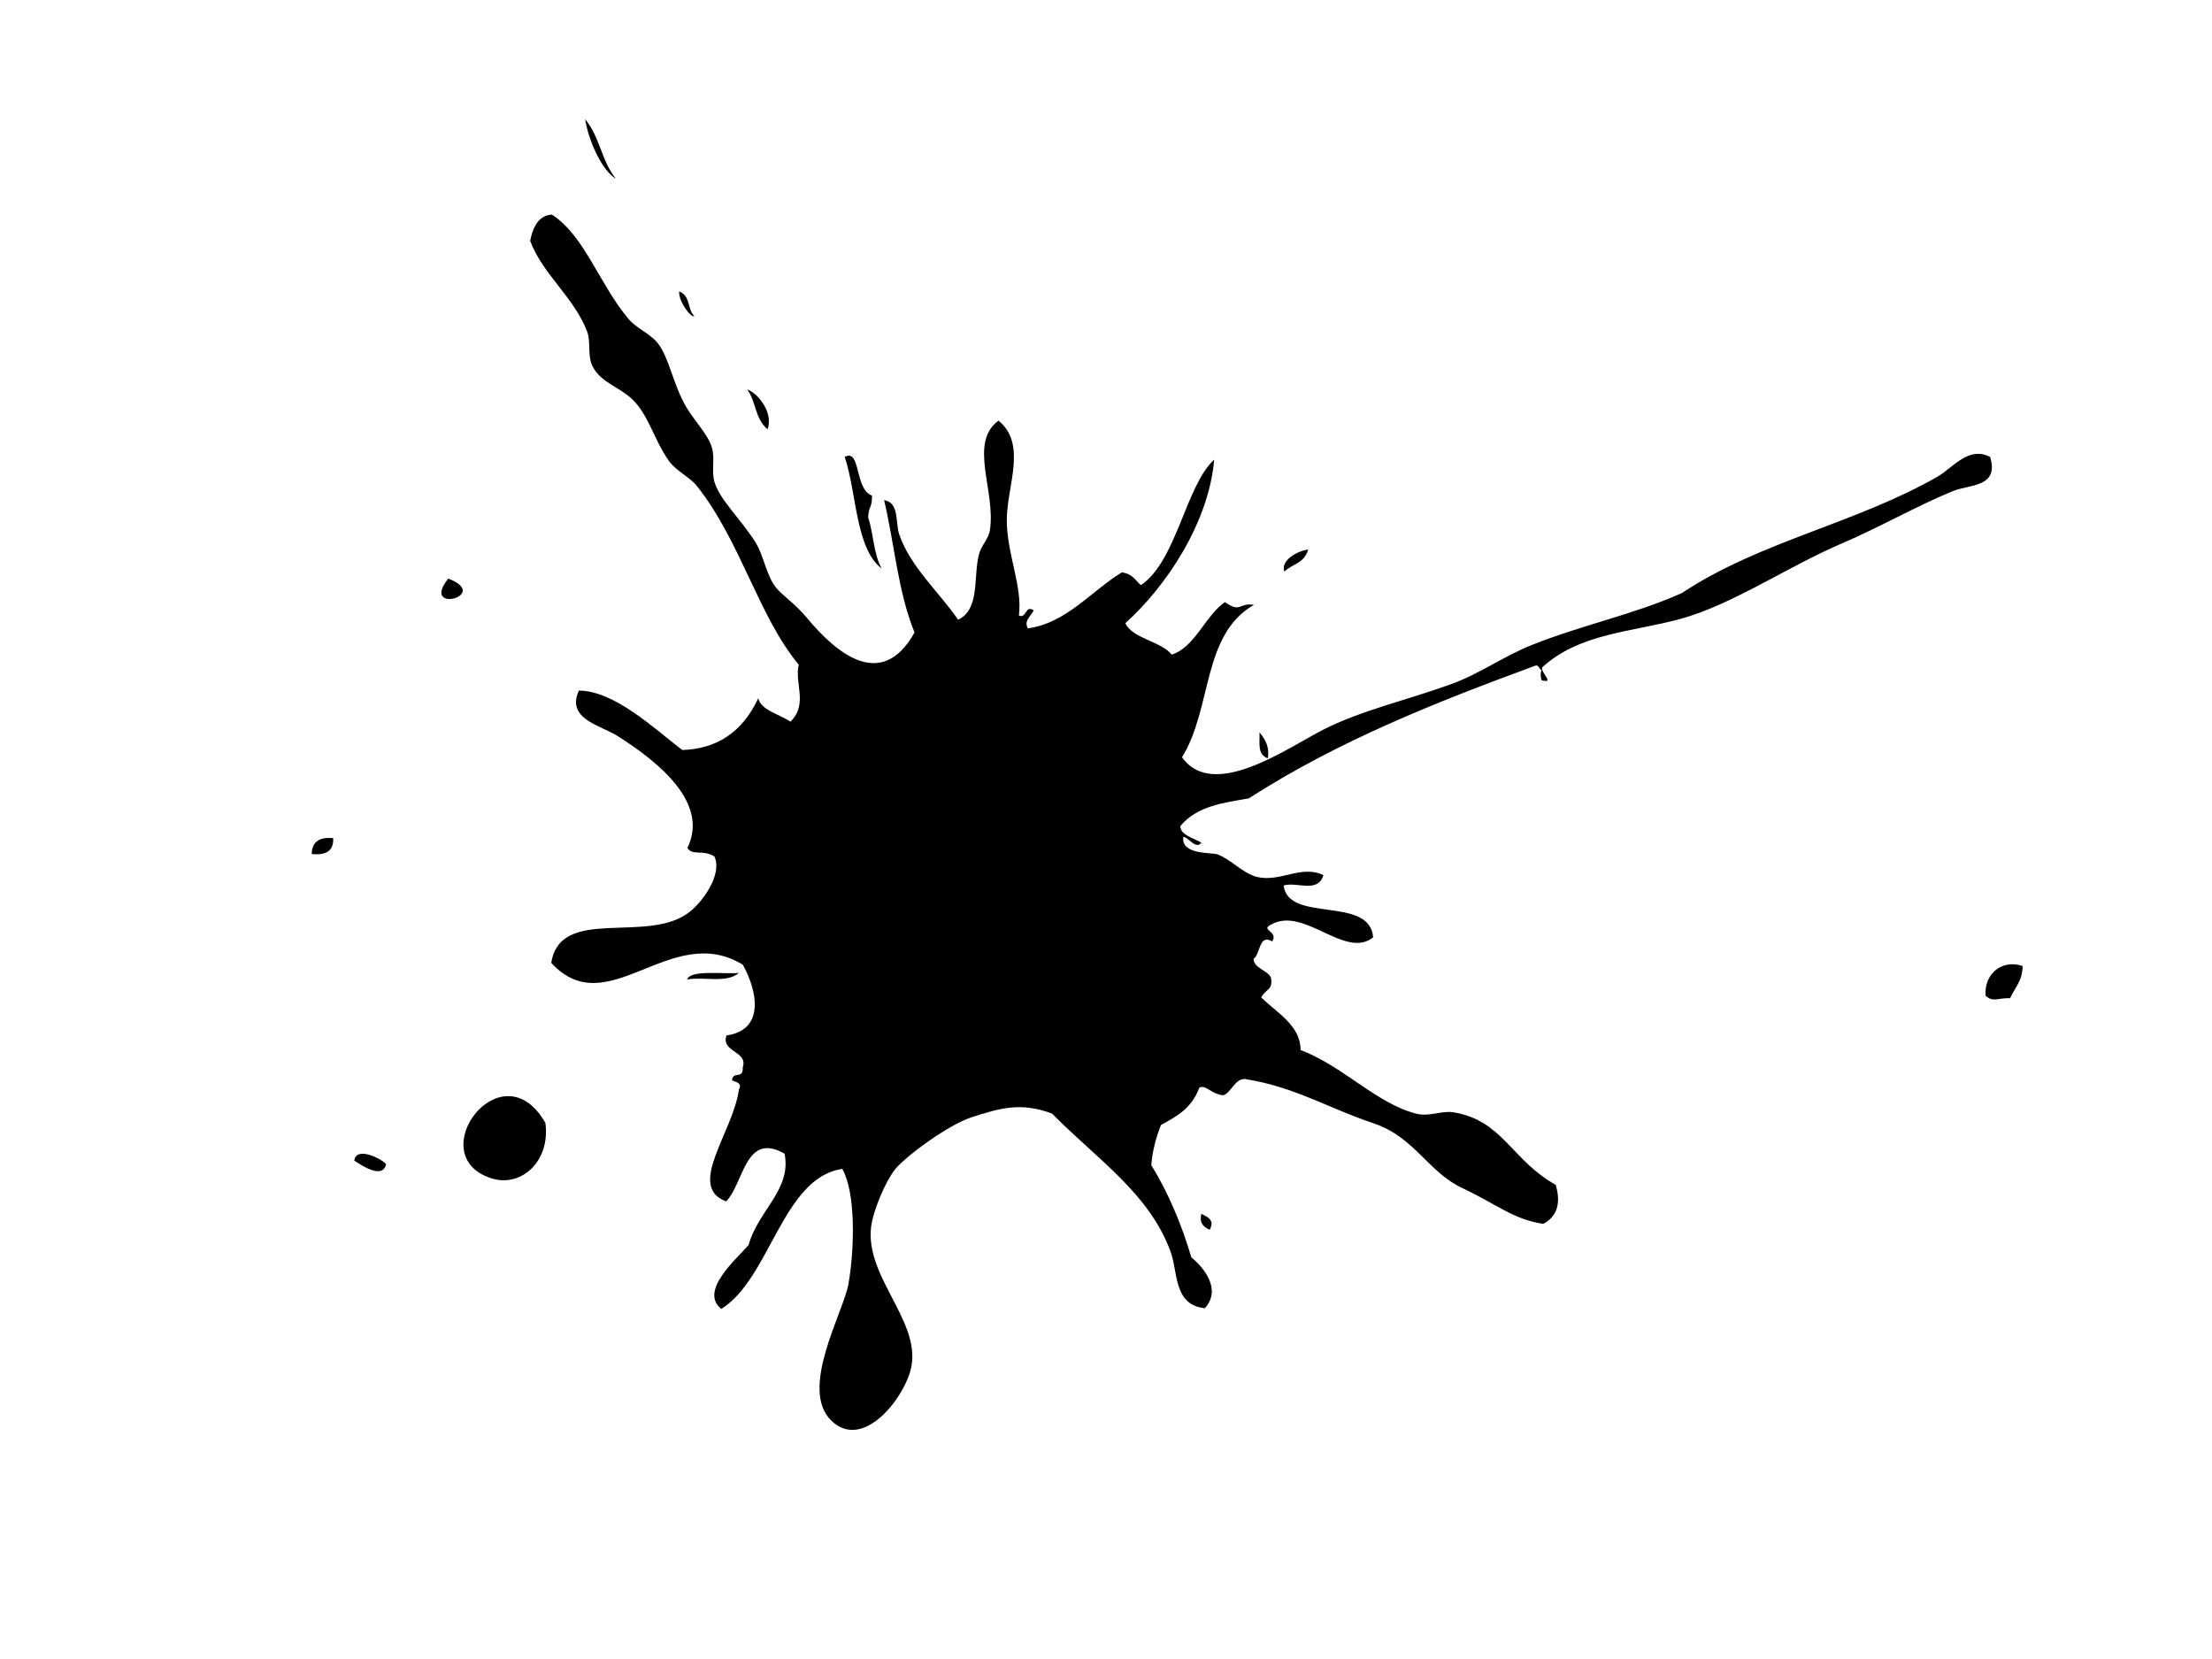<?xml version="1.0" encoding="utf-8"?>
<!-- Generator: Adobe Illustrator 18.0.0, SVG Export Plug-In . SVG Version: 6.00 Build 0)  -->
<!DOCTYPE svg PUBLIC "-//W3C//DTD SVG 1.1//EN" "http://www.w3.org/Graphics/SVG/1.1/DTD/svg11.dtd">
<svg version="1.1" id="Layer_1" xmlns="http://www.w3.org/2000/svg" xmlns:xlink="http://www.w3.org/1999/xlink" x="0px" y="0px"
	 viewBox="0 0 640 480" enable-background="new 0 0 640 480" xml:space="preserve">
<g id="Grime_Vector_Pack_10">
	<path fill-rule="evenodd" clip-rule="evenodd" d="M129.7,167.4C121.4,177.8,142.4,172.3,129.7,167.4L129.7,167.4z M102.5,335.8
		c2,1.3,8.3,5.6,9.2,1C110.4,335.3,103.1,331.5,102.5,335.8z M142.1,340.9c8.6,2.8,17.2-4.8,15.7-16
		C145.2,302.8,121.7,334.3,142.1,340.9z M222.1,124.2c1.8-5.3-3.4-10.8-5.9-11.5C218.8,116.2,218.4,121.2,222.1,124.2z M255.1,164.5
		c-2.4-4.3-2.3-9.9-3.9-14.7c0-3.2,1.2-2.9,1.1-6.4c-5.1-1.8-3.2-13.8-7.9-11.2C247.9,142.6,247.5,158.7,255.1,164.5z M378.5,159
		c-2.8,0.3-8.1,3-6.9,6.4C373.9,163.1,377.3,163.1,378.5,159z M366.8,219.4c0.6-3.2-0.7-5.5-2.4-7.5
		C364.6,214.8,363.6,218.2,366.8,219.4z M350,355.8c1.5-2.7-0.4-3.6-2.4-4.6C347,353.4,347.8,354.9,350,355.8z M575.8,132.2
		c-6.3-3.2-10.7,3.1-15.2,5.7c-23.7,13.6-51.4,18.7-74,33.7c-13.9,6.2-28.8,9.2-43.1,14.9c-8.2,3.2-15.6,8.6-23.8,11.5
		c-12.7,4.6-25.8,7.5-36.8,13.1c-10.4,5.3-31.9,20.7-40.9,8c8.8-14.3,5.7-35.4,20.8-44.1c-4.5-0.7-3.7,2.5-8.4-0.8
		c-5.7,4-8.7,13.1-15.4,15.2c-2.9-3.8-11.5-4.7-13.4-9.1c11.7-10.5,24.1-28.9,25.7-47.3c-8.2,7.4-10.9,29.4-21.2,36.3
		c-1.6-1.3-2.2-3.2-5.5-3.7c-9,5.5-16.1,14.7-27.2,16.2c-1.2-2.2,0.7-3.3,1.7-5.2c-2.5-1.7-2.1,2.5-4.3,1.5c1.1-8.6-3.6-18-3.5-27.9
		c0.1-9.8,5.9-21.7-2.4-28.5c-8.8,6.5-0.7,20.4-2.5,31.8c-0.4,2.4-2.4,4.2-3.1,6.7c-1.8,6.4,0.4,16.1-6.1,19.1
		c-5.4-7.9-13.8-15.3-17-24.6c-1.2-3.4,0.1-9.3-4.4-10c3,12.7,4,26.5,8.8,38.3c-9.6,17.2-22.8,5.8-31.2-4.3
		c-3.2-3.9-7.1-6.5-8.8-8.6c-2.9-3.5-3.6-9.5-6.2-13.5c-4.5-6.9-10.2-12.1-11.7-17.2c-0.9-3.1,0.2-6.6-0.7-9.8
		c-1.1-4.1-5.7-8.3-8.2-13.2c-3-5.7-4.3-12.6-7.1-16.6c-2.3-3.3-6.5-4.6-9-7.7c-8.4-10.1-12.6-23.9-22-30c-3.3,0.1-5.4,2.8-6.3,7.6
		c3.6,9.7,12.8,16.4,16.5,26.3c1.1,3,0,7.1,1.6,10.1c2.5,4.7,7.5,5.7,11.4,9.4c4.7,4.4,6.4,11.9,10.6,17.8c2.2,3.1,6,4.6,8.2,7.4
		c12.6,15.9,17.8,37.7,29.4,51.6c-1.3,5.4,2.8,11.4-2.4,16.5c-3.2-2.2-8.6-3.3-9.3-6.8c-4.7,10.1-12.3,14.7-22,15
		c-8-6.1-19.5-17.1-29.9-17.2c-3.8,8.2,6.2,10,11.1,13.1c12.2,7.7,26.6,19.5,20.3,32.4c1.3,2.4,4.5,0.4,7.8,2.5
		c2.4,5.3-3.5,13.1-7,15.9c-12,9.8-37.6-1.9-40.2,14.9c16.4,17.8,34.5-12.2,55.4,0.5c3.9,6.9,6.9,18.8-4.7,20.5
		c-1.7,4.8,6.3,4.5,4.7,9.2c0.2,3.7-2.9,0.9-3.1,3.8c1.3,0.5,3,0.8,2,2.6c-1.7,12.5-15.3,28.1-3.7,32.4c5.2-5.4,5.5-20.3,16.9-13.8
		c2.1,10.4-7.7,16.5-10.4,26.4c-3.2,3.8-14.5,13.3-7.9,18.5c14.1-8.7,17.7-38,35-40.5c4,7.1,3.5,23.4,1.8,33.2
		c-1.4,8.2-14.4,30.4-5,39.6c9.3,9.1,21.5-6.9,23.2-15.6c2.6-13.9-14.6-26.9-11.4-42c0.8-3.8,3.7-11.3,6.7-15.1
		c3-3.7,15.1-12.7,22-15c8.3-2.7,14.4-4.5,23.4-1.1c13.1,13.3,27.9,22.9,34.2,39.7c2.3,6,0.8,15.7,10,16.6c4.8-5.3,0-11.5-3.9-14.7
		c-2.8-9.4-6.5-18.4-11.6-26.7c0.3-3.6,1.1-7.3,2.8-11.6c4.3-2.4,8.8-4.6,11.1-10.8c1.9-1,3.4,1.9,7,2.2c2.4-1,3.3-4.9,6.3-4.7
		c14.4,2.3,23.9,8.4,37.1,12.8c11.9,4,15.8,14.1,25.6,18.7c10.6,5,14.6,9,23.5,10.4c4.5-2.3,5-6.8,3.6-11.3
		c-12.9-7.2-15.3-18.7-29.7-21c-3.3-0.5-7,1.4-10.7,0.4c-11.4-2.9-21.2-13.8-33.4-18.4c0-7-6.6-10.6-11.4-15.2
		c1.5-2.7,3.5-2.1,2.8-5.8c-1-2.1-5-2.7-5-5.4c2-1.2,1.5-7.4,5.4-5c1.9-3-3.7-3.3-0.3-4.9c9.5-5.4,21.4,10.2,29.5,3.7
		c-1-12.2-24.6-4-25.9-15c3.7-1.2,9.9,2.4,11.5-3c-6.4-3.1-12.6,2.2-19.3,0.5c-3.9-1-7.3-4.9-11.3-6.5c-1.6-0.6-10.8,0.2-9.9-5.1
		c1.6,0.3,3.6,3.8,5.2,1.7c-2.4-1.4-6.1-2.2-6.1-4.8c5-5.9,12.5-6.7,19.8-8c25.8-16.6,54.3-27.9,83.2-38.5c0.9,0.3,0.8,1,1.5,1.4
		c-0.4,1.2-0.2,2,0,2.9c4.1,1.2-0.4-2.3,0.2-3.7c10.8-9.9,25.9-10.2,39.9-14c15-4.1,31.1-15.1,46.2-21.6c11.3-4.8,22-11,32.7-15.4
		C569.8,140.1,578.5,141.1,575.8,132.2z M178.2,51.7c-4.2-5.1-4.6-12.1-8.9-17.2C170.3,40.8,174.2,49.4,178.2,51.7z M200.9,91.5
		c-2.1-2.1-1-5.8-4.4-7.2C196.3,87.2,199.8,91.9,200.9,91.5z M213.8,281.5c-4.6,0.4-14-1-15,1.9
		C203.7,282.5,210.1,284.6,213.8,281.5z M90.2,247.1c4,0.4,6.4-0.8,6.2-4.6C92.4,242.1,90.2,243.6,90.2,247.1z M574.5,288.1
		c2.2,2,3.5,0.6,7.1,0.7c1.3-3,3.6-5,3.6-9.3C579.4,277.5,574,281.6,574.5,288.1z"/>
</g>
</svg>
